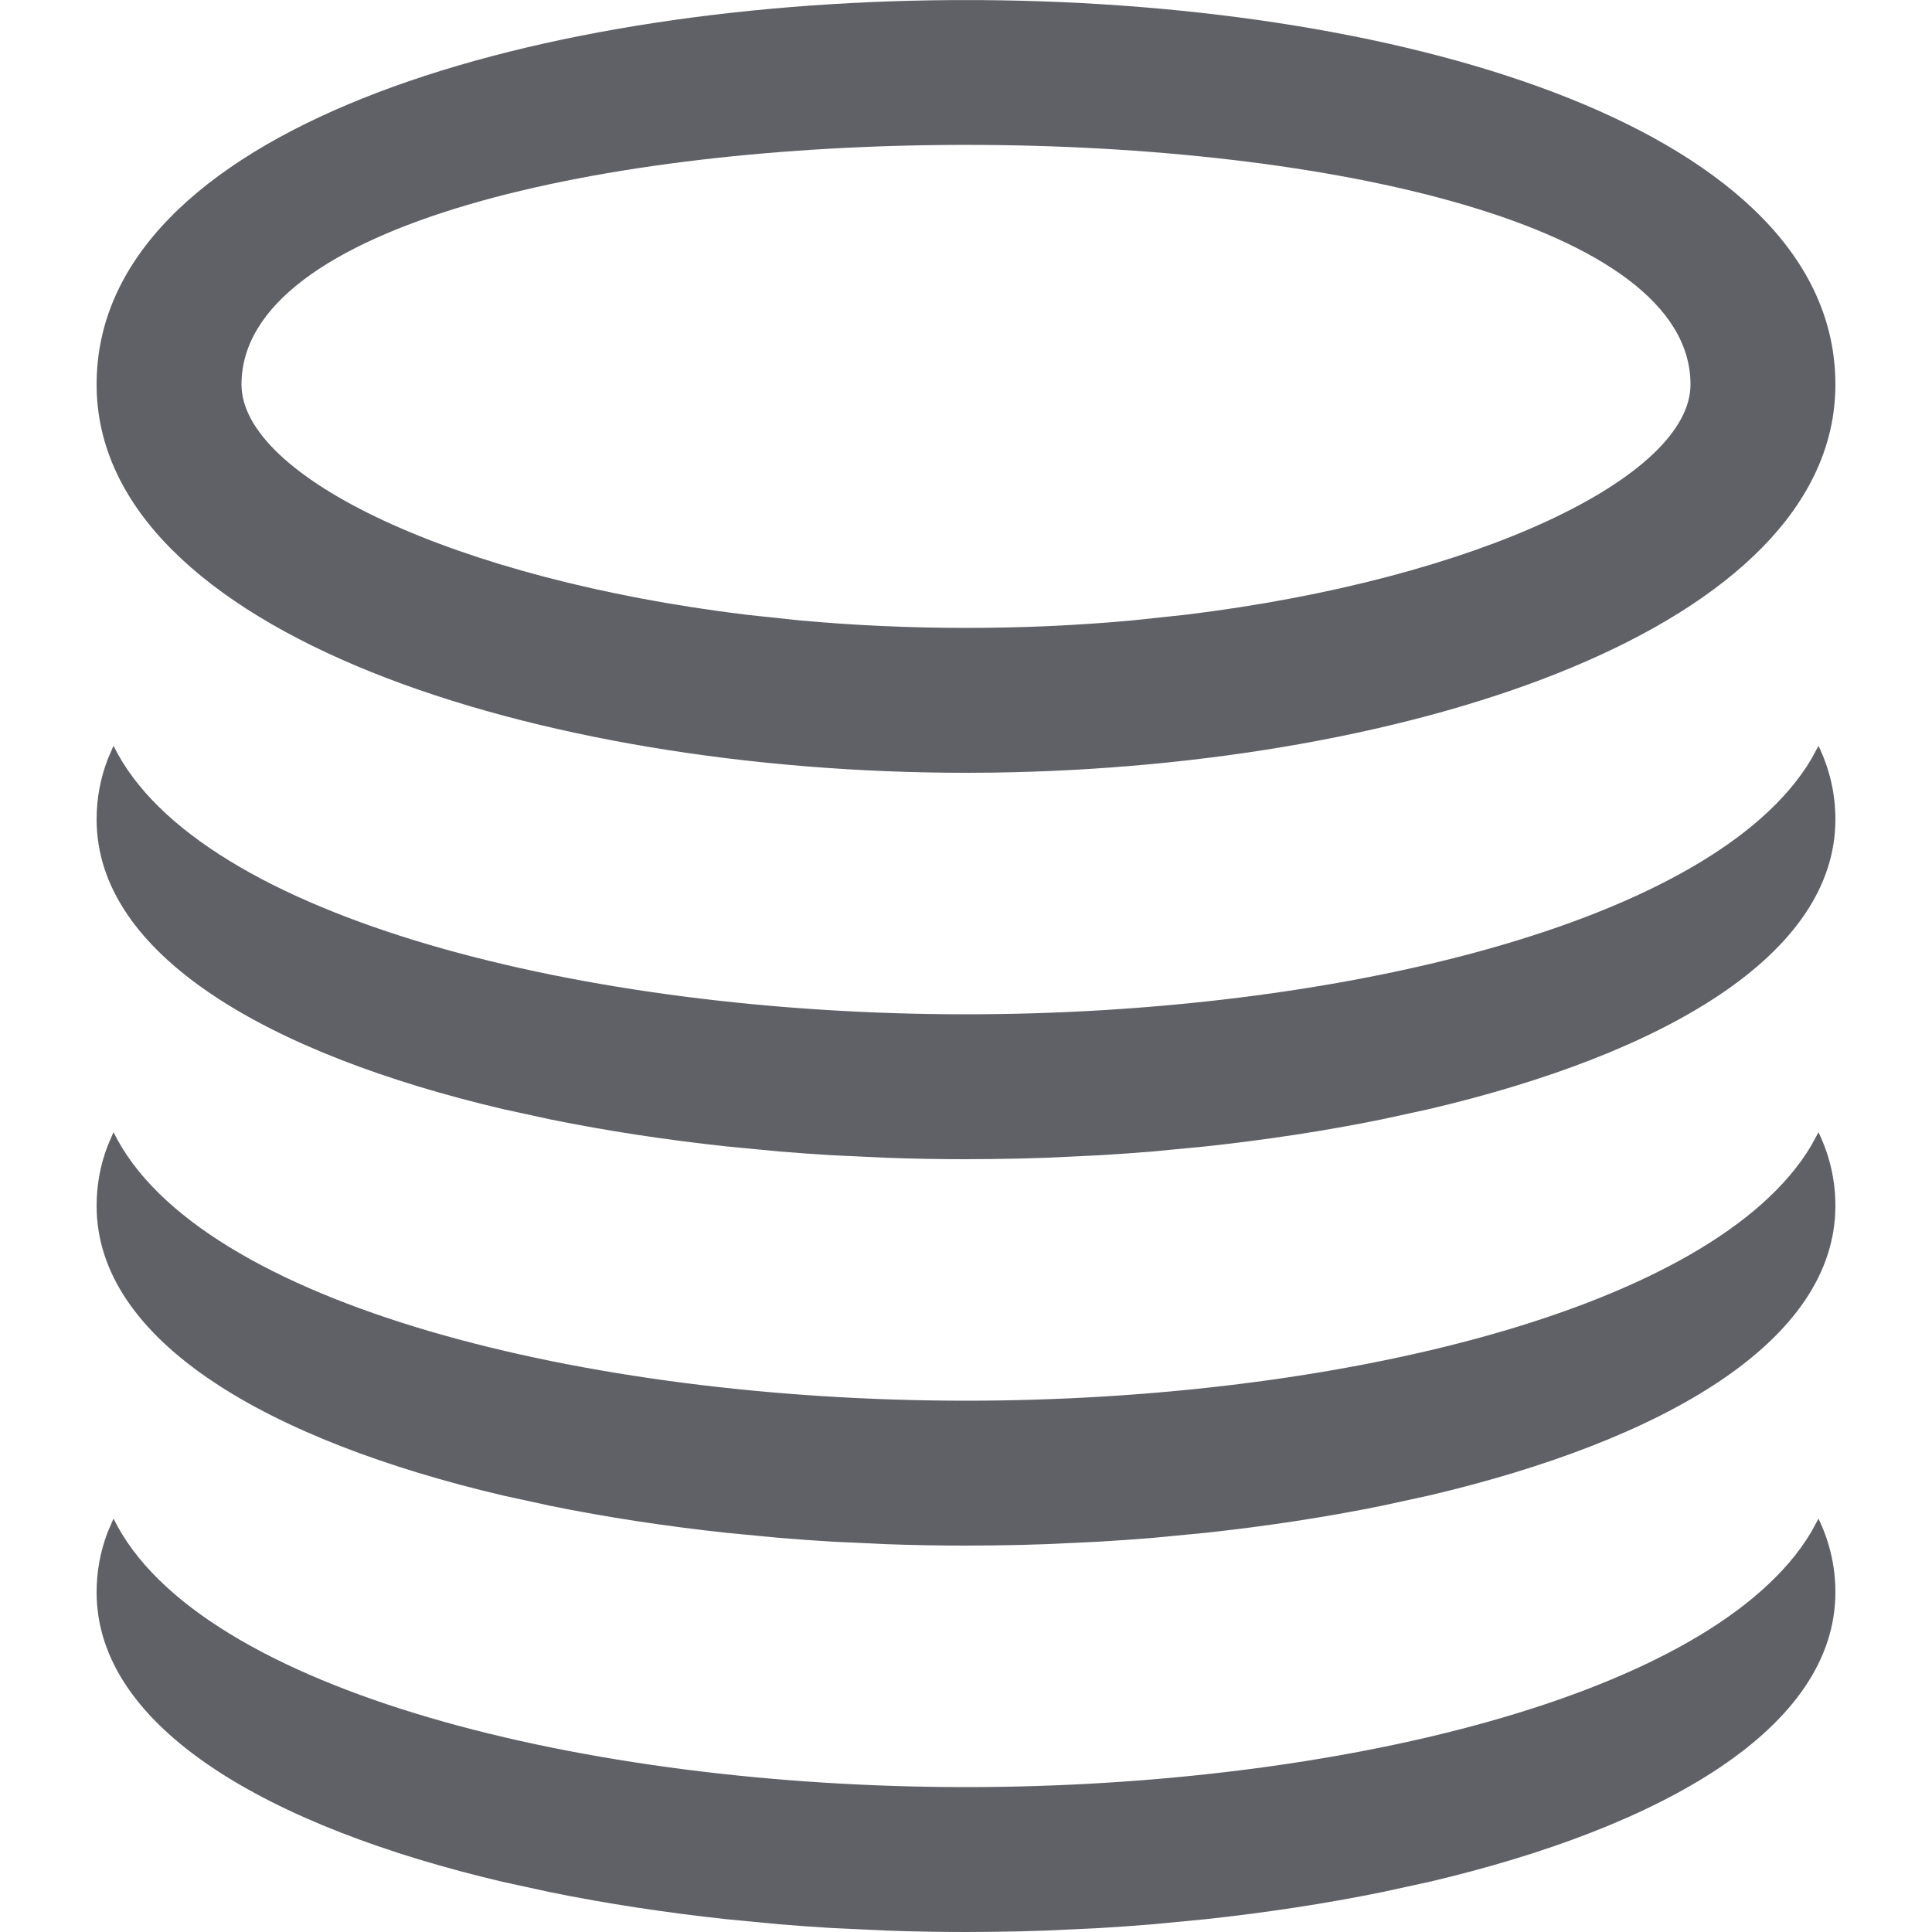 <svg width="20" height="20" viewBox="0 0 20 20" fill="none" xmlns="http://www.w3.org/2000/svg">
<path fill-rule="evenodd" clip-rule="evenodd" d="M19 3.98C19 6.499 14.619 7.939 10.277 7.998L10 8C5.569 8 1 6.553 1 3.98C1 1.357 5.397 0.031 9.845 0.001H10.155C14.603 0.031 19 1.357 19 3.98ZM10 10.5C6.08 10.5 2.051 9.509 1.175 7.72L1.113 7.865C1.039 8.06 1 8.266 1 8.482C1 9.889 2.785 10.912 5.205 11.481L5.697 11.588C6.281 11.707 6.895 11.8 7.524 11.868L8.067 11.92C8.249 11.935 8.433 11.948 8.616 11.959L9.169 11.985C9.446 11.995 9.723 12 10 12L10.277 11.998C10.462 11.996 10.647 11.992 10.831 11.985L11.384 11.959C11.568 11.948 11.751 11.935 11.933 11.92L12.476 11.868C13.105 11.8 13.719 11.707 14.303 11.588L14.795 11.481C17.215 10.912 19 9.889 19 8.482C19 8.212 18.939 7.958 18.825 7.721L18.747 7.864C17.732 9.561 13.815 10.5 10 10.5ZM1.175 11.72C2.051 13.508 6.08 14.5 10 14.5C13.815 14.5 17.732 13.561 18.747 11.864L18.825 11.721C18.939 11.958 19 12.212 19 12.482C19 13.889 17.215 14.912 14.795 15.481L14.303 15.588C13.719 15.707 13.105 15.8 12.476 15.868L11.933 15.92C11.751 15.935 11.568 15.948 11.384 15.959L10.831 15.985C10.647 15.992 10.462 15.996 10.277 15.998L10 16C9.723 16 9.446 15.995 9.169 15.985L8.616 15.959C8.433 15.948 8.249 15.935 8.067 15.92L7.524 15.868C6.895 15.8 6.281 15.707 5.697 15.588L5.205 15.481C2.785 14.912 1 13.889 1 12.482C1 12.266 1.039 12.06 1.113 11.865L1.175 11.72ZM1.175 15.72C2.051 17.509 6.08 18.5 10 18.5C13.815 18.5 17.732 17.561 18.747 15.864L18.825 15.721C18.939 15.958 19 16.212 19 16.482C19 17.889 17.215 18.912 14.795 19.481L14.303 19.588C13.719 19.707 13.105 19.8 12.476 19.868L11.933 19.92C11.751 19.935 11.568 19.948 11.384 19.959L10.831 19.985C10.647 19.992 10.462 19.996 10.277 19.998L10 20C9.723 20 9.446 19.995 9.169 19.985L8.616 19.959C8.433 19.948 8.249 19.935 8.067 19.92L7.524 19.868C6.895 19.8 6.281 19.707 5.697 19.588L5.205 19.481C2.785 18.912 1 17.889 1 16.482C1 16.266 1.039 16.061 1.113 15.865L1.175 15.72ZM7.729 6.364C4.688 5.994 2.5 4.931 2.5 3.98C2.5 0.673 17.5 0.673 17.5 3.98C17.5 4.931 15.312 5.994 12.271 6.364L11.726 6.422C11.172 6.473 10.595 6.5 10 6.5C9.406 6.5 8.828 6.473 8.274 6.422L7.729 6.364Z" fill="#5F6167"/>
</svg>
